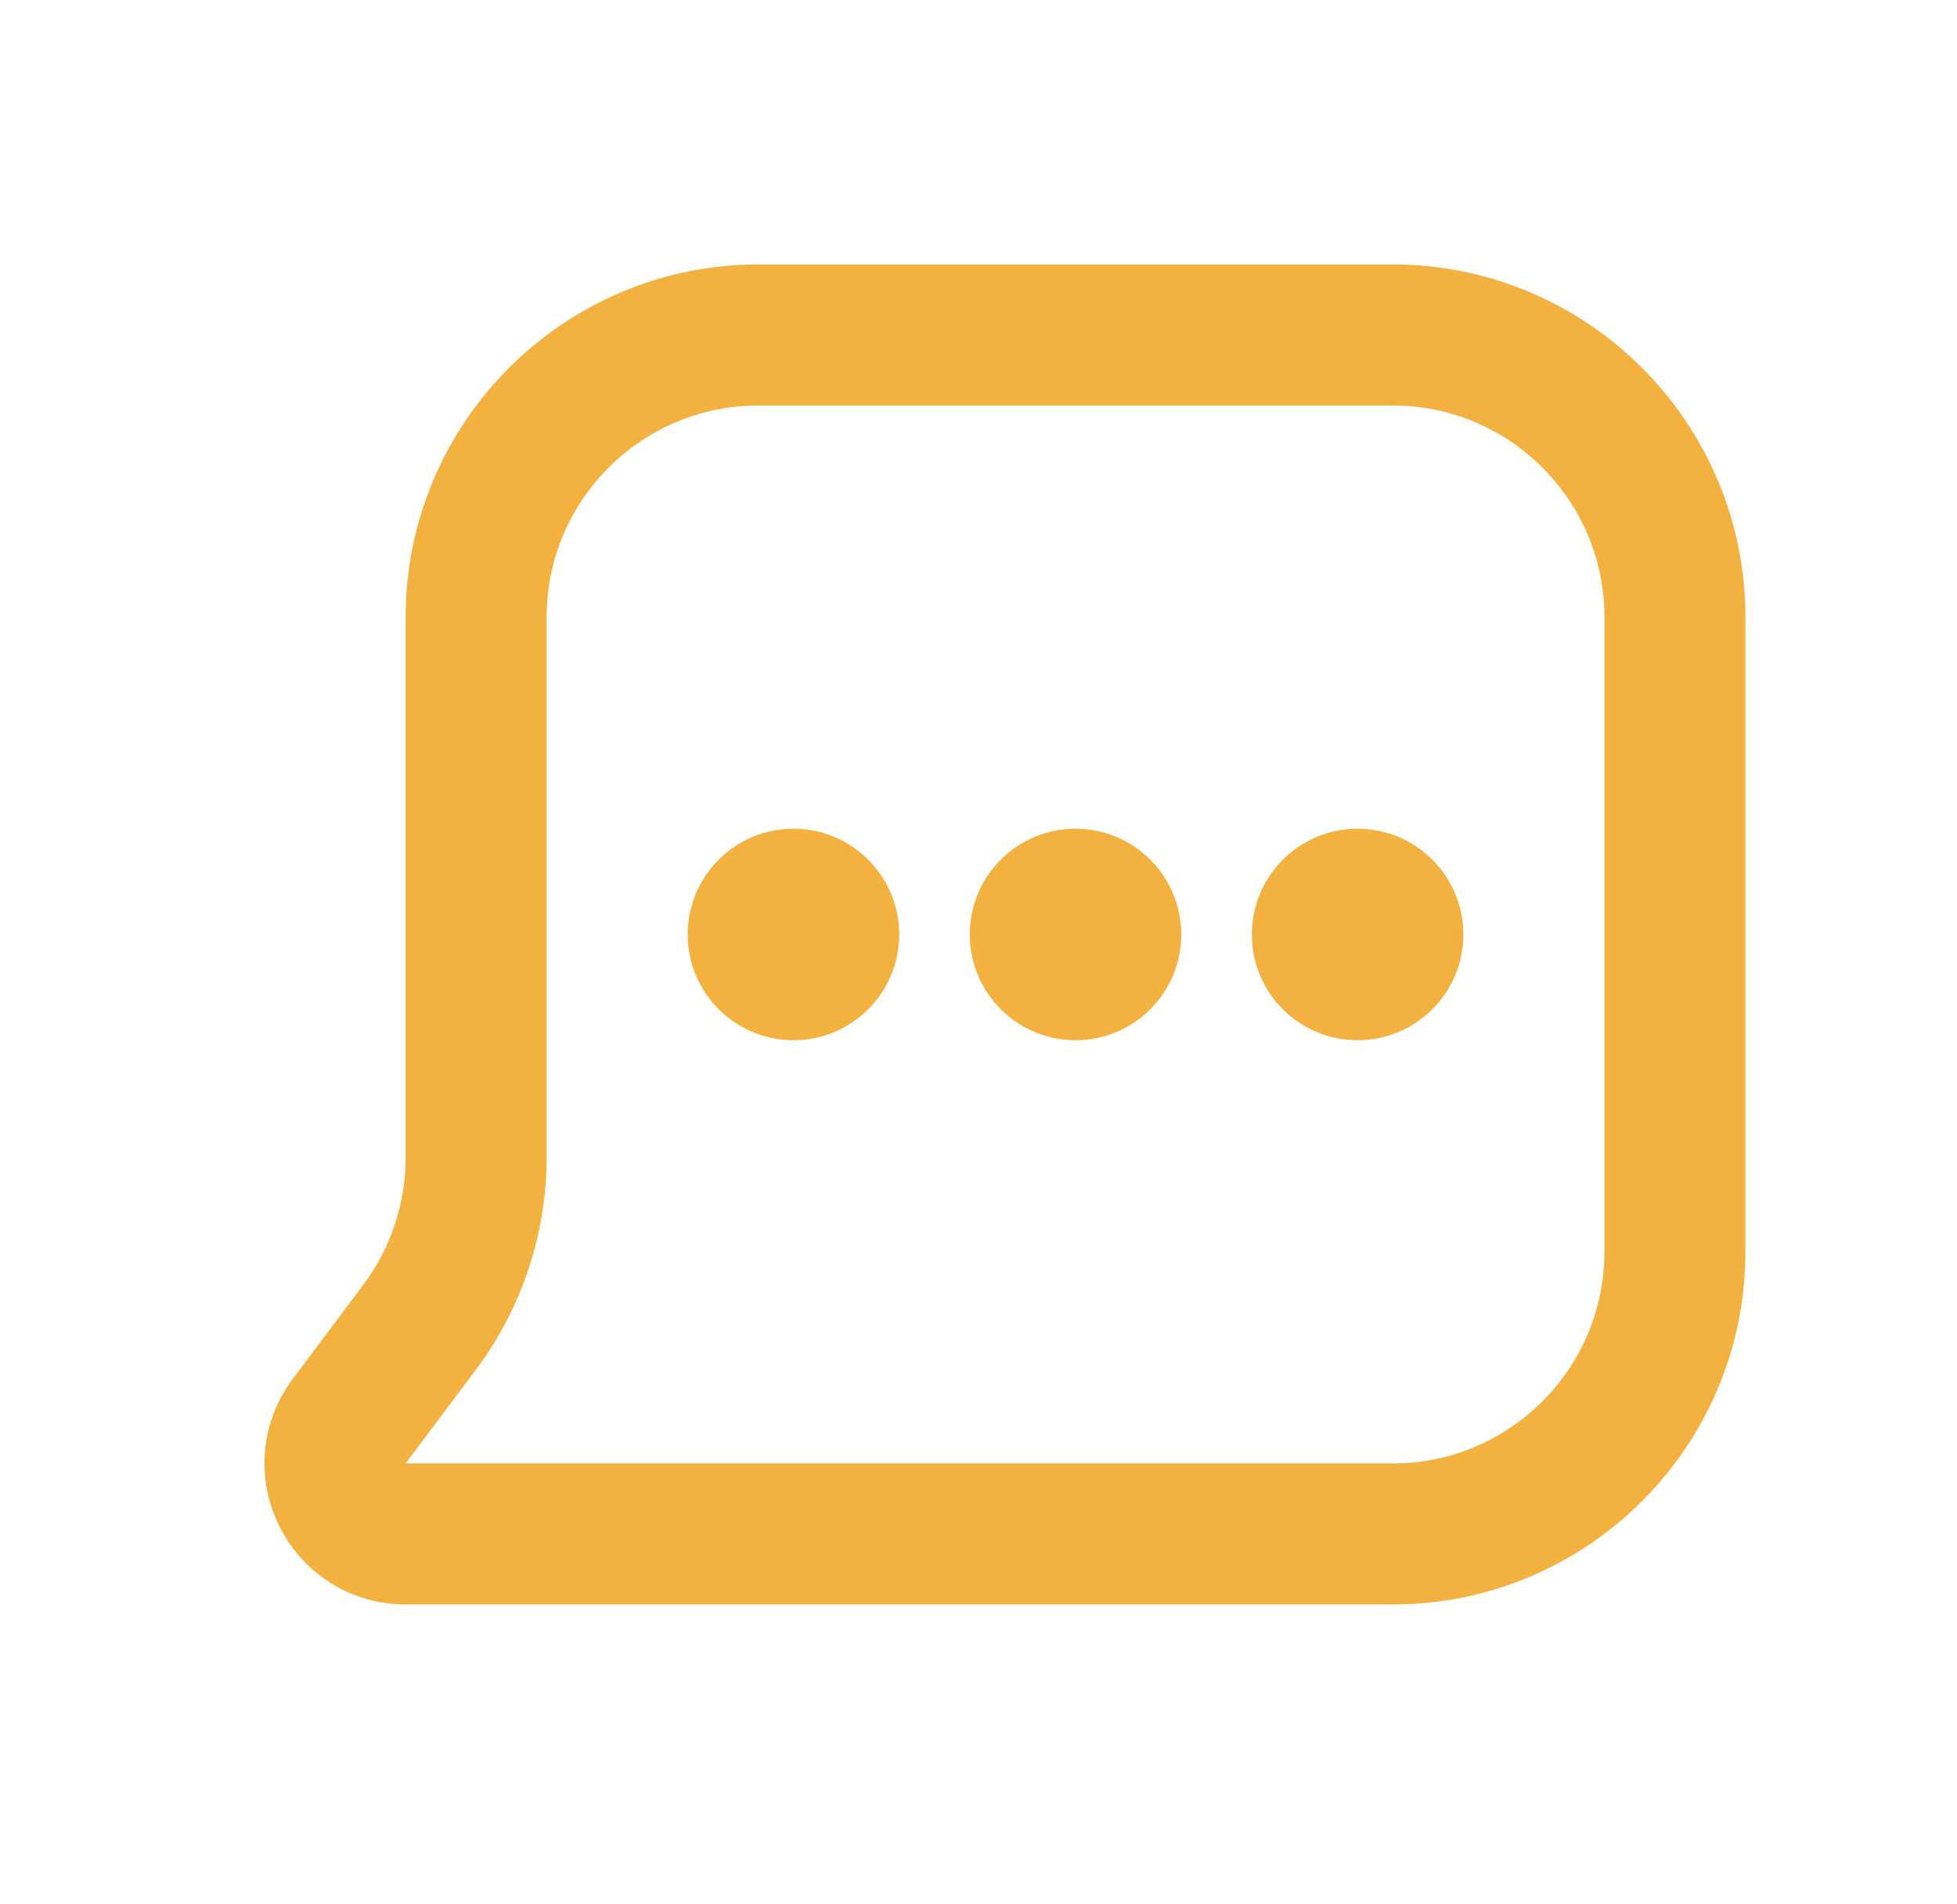 <svg xmlns="http://www.w3.org/2000/svg" width="37" height="36" viewBox="0 0 37 36" fill="none"><path fill-rule="evenodd" clip-rule="evenodd" d="M26.334 27.665C28.539 27.665 30.334 25.87 30.334 23.665V11.666C30.334 9.461 28.539 7.666 26.334 7.666H14.335C12.13 7.666 10.335 9.461 10.335 11.666V21.888C10.335 23.321 9.862 24.742 9.002 25.887L7.669 27.665H26.334ZM14.335 5H26.334C30.01 5 33 7.99 33 11.666V23.665C33 27.341 30.01 30.331 26.334 30.331H7.669C6.652 30.331 5.74 29.766 5.285 28.858C4.829 27.949 4.925 26.879 5.536 26.066L6.869 24.288C7.385 23.6 7.669 22.748 7.669 21.888V11.666C7.669 7.99 10.659 5 14.335 5ZM13.002 17.666C13.002 16.562 13.898 15.666 15.002 15.666C16.105 15.666 17.001 16.562 17.001 17.666C17.001 18.769 16.105 19.665 15.002 19.665C13.898 19.665 13.002 18.769 13.002 17.666ZM20.334 15.666C19.23 15.666 18.335 16.562 18.335 17.666C18.335 18.769 19.23 19.665 20.334 19.665C21.438 19.665 22.334 18.769 22.334 17.666C22.334 16.562 21.438 15.666 20.334 15.666ZM23.668 17.666C23.668 16.562 24.563 15.666 25.667 15.666C26.771 15.666 27.667 16.562 27.667 17.666C27.667 18.769 26.771 19.665 25.667 19.665C24.563 19.665 23.668 18.769 23.668 17.666Z" fill="#F3B23F"></path></svg>